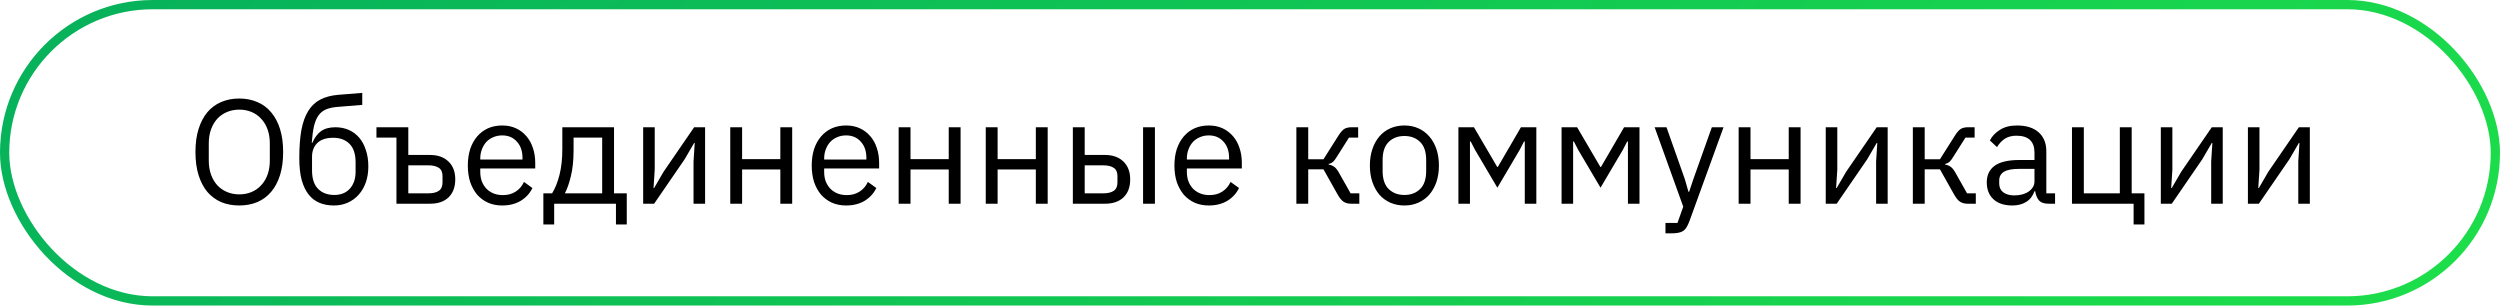 <?xml version="1.0" encoding="UTF-8"?> <svg xmlns="http://www.w3.org/2000/svg" width="270" height="33" viewBox="0 0 270 33" fill="none"><path d="M25.844 22.192C25.118 22.192 24.462 22.069 23.876 21.824C23.3 21.568 22.804 21.2 22.388 20.72C21.982 20.229 21.668 19.627 21.444 18.912C21.22 18.187 21.108 17.355 21.108 16.416C21.108 15.477 21.22 14.651 21.444 13.936C21.668 13.221 21.982 12.619 22.388 12.128C22.804 11.637 23.3 11.269 23.876 11.024C24.462 10.768 25.118 10.64 25.844 10.64C26.558 10.64 27.209 10.768 27.796 11.024C28.382 11.269 28.878 11.637 29.284 12.128C29.7 12.619 30.02 13.221 30.244 13.936C30.468 14.651 30.58 15.477 30.58 16.416C30.58 17.355 30.468 18.187 30.244 18.912C30.02 19.627 29.7 20.229 29.284 20.72C28.878 21.2 28.382 21.568 27.796 21.824C27.209 22.069 26.558 22.192 25.844 22.192ZM25.844 20.992C26.324 20.992 26.766 20.907 27.172 20.736C27.577 20.565 27.924 20.32 28.212 20C28.51 19.68 28.74 19.296 28.9 18.848C29.06 18.4 29.14 17.899 29.14 17.344V15.488C29.14 14.933 29.06 14.432 28.9 13.984C28.74 13.536 28.51 13.152 28.212 12.832C27.924 12.512 27.577 12.267 27.172 12.096C26.766 11.925 26.324 11.84 25.844 11.84C25.364 11.84 24.921 11.925 24.516 12.096C24.11 12.267 23.758 12.512 23.46 12.832C23.172 13.152 22.948 13.536 22.788 13.984C22.628 14.432 22.548 14.933 22.548 15.488V17.344C22.548 17.899 22.628 18.4 22.788 18.848C22.948 19.296 23.172 19.68 23.46 20C23.758 20.32 24.11 20.565 24.516 20.736C24.921 20.907 25.364 20.992 25.844 20.992ZM36.052 22.192C35.476 22.192 34.959 22.096 34.5 21.904C34.041 21.712 33.652 21.413 33.332 21.008C33.012 20.603 32.761 20.08 32.58 19.44C32.409 18.789 32.324 18.005 32.324 17.088C32.324 15.904 32.398 14.891 32.548 14.048C32.708 13.205 32.959 12.512 33.3 11.968C33.641 11.424 34.073 11.019 34.596 10.752C35.129 10.475 35.775 10.304 36.532 10.24L39.124 10.032V11.328L36.372 11.552C35.903 11.595 35.508 11.685 35.188 11.824C34.868 11.963 34.601 12.181 34.388 12.48C34.185 12.768 34.025 13.152 33.908 13.632C33.801 14.112 33.721 14.709 33.668 15.424H33.732C33.977 14.859 34.292 14.437 34.676 14.16C35.071 13.883 35.588 13.744 36.228 13.744C36.751 13.744 37.23 13.84 37.668 14.032C38.105 14.224 38.478 14.501 38.788 14.864C39.097 15.216 39.337 15.659 39.508 16.192C39.689 16.715 39.78 17.312 39.78 17.984C39.78 18.613 39.689 19.184 39.508 19.696C39.327 20.208 39.071 20.651 38.74 21.024C38.409 21.397 38.014 21.685 37.556 21.888C37.108 22.091 36.606 22.192 36.052 22.192ZM36.116 21.056C36.447 21.056 36.751 21.003 37.028 20.896C37.305 20.789 37.545 20.629 37.748 20.416C37.95 20.203 38.111 19.941 38.228 19.632C38.345 19.323 38.404 18.96 38.404 18.544V17.536C38.404 16.64 38.185 15.973 37.748 15.536C37.31 15.099 36.724 14.88 35.988 14.88C35.22 14.88 34.644 15.072 34.26 15.456C33.886 15.829 33.7 16.32 33.7 16.928V18.4C33.7 19.296 33.919 19.963 34.356 20.4C34.793 20.837 35.38 21.056 36.116 21.056ZM42.816 14.864H40.656V13.744H44.096V16.736H46.448C47.28 16.736 47.941 16.971 48.432 17.44C48.923 17.909 49.168 18.549 49.168 19.36C49.168 20.192 48.928 20.843 48.448 21.312C47.968 21.771 47.307 22 46.464 22H42.816V14.864ZM46.272 20.88C46.752 20.88 47.125 20.789 47.392 20.608C47.659 20.427 47.792 20.123 47.792 19.696V19.024C47.792 18.597 47.659 18.299 47.392 18.128C47.125 17.947 46.752 17.856 46.272 17.856H44.096V20.88H46.272ZM54.237 22.192C53.672 22.192 53.16 22.091 52.701 21.888C52.253 21.685 51.864 21.397 51.533 21.024C51.213 20.64 50.963 20.187 50.781 19.664C50.611 19.131 50.525 18.533 50.525 17.872C50.525 17.221 50.611 16.629 50.781 16.096C50.963 15.563 51.213 15.109 51.533 14.736C51.864 14.352 52.253 14.059 52.701 13.856C53.16 13.653 53.672 13.552 54.237 13.552C54.792 13.552 55.288 13.653 55.725 13.856C56.163 14.059 56.536 14.341 56.845 14.704C57.155 15.056 57.389 15.477 57.549 15.968C57.72 16.459 57.805 16.997 57.805 17.584V18.192H51.869V18.576C51.869 18.928 51.923 19.259 52.029 19.568C52.147 19.867 52.307 20.128 52.509 20.352C52.723 20.576 52.979 20.752 53.277 20.88C53.587 21.008 53.933 21.072 54.317 21.072C54.84 21.072 55.293 20.949 55.677 20.704C56.072 20.459 56.376 20.107 56.589 19.648L57.501 20.304C57.235 20.869 56.819 21.328 56.253 21.68C55.688 22.021 55.016 22.192 54.237 22.192ZM54.237 14.624C53.885 14.624 53.565 14.688 53.277 14.816C52.989 14.933 52.739 15.104 52.525 15.328C52.323 15.552 52.163 15.819 52.045 16.128C51.928 16.427 51.869 16.757 51.869 17.12V17.232H56.429V17.056C56.429 16.32 56.227 15.733 55.821 15.296C55.427 14.848 54.899 14.624 54.237 14.624ZM58.683 20.88H59.627C59.957 20.347 60.224 19.68 60.427 18.88C60.629 18.08 60.731 17.163 60.731 16.128V13.744H66.315V20.88H67.691V24.24H66.523V22H59.851V24.24H58.683V20.88ZM65.035 20.88V14.864H61.947V16.192C61.947 17.291 61.851 18.229 61.659 19.008C61.477 19.776 61.259 20.4 61.003 20.88H65.035ZM69.462 13.744H70.71V18.32L70.582 20.304H70.646L71.67 18.544L74.966 13.744H76.15V22H74.902V17.424L75.03 15.44H74.966L73.942 17.2L70.646 22H69.462V13.744ZM78.868 13.744H80.148V17.184H84.276V13.744H85.556V22H84.276V18.304H80.148V22H78.868V13.744ZM91.378 22.192C90.813 22.192 90.301 22.091 89.842 21.888C89.394 21.685 89.005 21.397 88.674 21.024C88.354 20.64 88.103 20.187 87.922 19.664C87.751 19.131 87.666 18.533 87.666 17.872C87.666 17.221 87.751 16.629 87.922 16.096C88.103 15.563 88.354 15.109 88.674 14.736C89.005 14.352 89.394 14.059 89.842 13.856C90.301 13.653 90.813 13.552 91.378 13.552C91.933 13.552 92.429 13.653 92.866 13.856C93.303 14.059 93.677 14.341 93.986 14.704C94.295 15.056 94.53 15.477 94.69 15.968C94.861 16.459 94.946 16.997 94.946 17.584V18.192H89.01V18.576C89.01 18.928 89.063 19.259 89.17 19.568C89.287 19.867 89.447 20.128 89.65 20.352C89.863 20.576 90.119 20.752 90.418 20.88C90.727 21.008 91.074 21.072 91.458 21.072C91.981 21.072 92.434 20.949 92.818 20.704C93.213 20.459 93.517 20.107 93.73 19.648L94.642 20.304C94.375 20.869 93.959 21.328 93.394 21.68C92.829 22.021 92.157 22.192 91.378 22.192ZM91.378 14.624C91.026 14.624 90.706 14.688 90.418 14.816C90.13 14.933 89.879 15.104 89.666 15.328C89.463 15.552 89.303 15.819 89.186 16.128C89.069 16.427 89.01 16.757 89.01 17.12V17.232H93.57V17.056C93.57 16.32 93.367 15.733 92.962 15.296C92.567 14.848 92.039 14.624 91.378 14.624ZM97.055 13.744H98.335V17.184H102.463V13.744H103.743V22H102.463V18.304H98.335V22H97.055V13.744ZM106.462 13.744H107.742V17.184H111.87V13.744H113.15V22H111.87V18.304H107.742V22H106.462V13.744ZM115.868 13.744H117.148V16.736H119.34C120.172 16.736 120.833 16.971 121.324 17.44C121.814 17.909 122.06 18.555 122.06 19.376C122.06 20.208 121.82 20.853 121.34 21.312C120.86 21.771 120.198 22 119.356 22H115.868V13.744ZM119.164 20.88C119.644 20.88 120.017 20.789 120.284 20.608C120.55 20.427 120.684 20.123 120.684 19.696V19.024C120.684 18.597 120.55 18.299 120.284 18.128C120.017 17.947 119.644 17.856 119.164 17.856H117.148V20.88H119.164ZM123.452 13.744H124.732V22H123.452V13.744ZM130.55 22.192C129.985 22.192 129.473 22.091 129.014 21.888C128.566 21.685 128.177 21.397 127.846 21.024C127.526 20.64 127.275 20.187 127.094 19.664C126.923 19.131 126.838 18.533 126.838 17.872C126.838 17.221 126.923 16.629 127.094 16.096C127.275 15.563 127.526 15.109 127.846 14.736C128.177 14.352 128.566 14.059 129.014 13.856C129.473 13.653 129.985 13.552 130.55 13.552C131.105 13.552 131.601 13.653 132.038 13.856C132.475 14.059 132.849 14.341 133.158 14.704C133.467 15.056 133.702 15.477 133.862 15.968C134.033 16.459 134.118 16.997 134.118 17.584V18.192H128.182V18.576C128.182 18.928 128.235 19.259 128.342 19.568C128.459 19.867 128.619 20.128 128.822 20.352C129.035 20.576 129.291 20.752 129.59 20.88C129.899 21.008 130.246 21.072 130.63 21.072C131.153 21.072 131.606 20.949 131.99 20.704C132.385 20.459 132.689 20.107 132.902 19.648L133.814 20.304C133.547 20.869 133.131 21.328 132.566 21.68C132.001 22.021 131.329 22.192 130.55 22.192ZM130.55 14.624C130.198 14.624 129.878 14.688 129.59 14.816C129.302 14.933 129.051 15.104 128.838 15.328C128.635 15.552 128.475 15.819 128.358 16.128C128.241 16.427 128.182 16.757 128.182 17.12V17.232H132.742V17.056C132.742 16.32 132.539 15.733 132.134 15.296C131.739 14.848 131.211 14.624 130.55 14.624ZM140.008 13.744H141.288V17.2H142.936L144.536 14.672C144.654 14.48 144.766 14.325 144.872 14.208C144.979 14.08 145.086 13.984 145.192 13.92C145.299 13.856 145.411 13.813 145.528 13.792C145.646 13.76 145.779 13.744 145.928 13.744H146.68V14.864H145.688L144.392 16.912C144.307 17.051 144.232 17.163 144.168 17.248C144.104 17.333 144.04 17.408 143.976 17.472C143.912 17.525 143.843 17.573 143.768 17.616C143.694 17.648 143.603 17.68 143.496 17.712V17.776C143.72 17.808 143.912 17.883 144.072 18C144.243 18.107 144.419 18.32 144.6 18.64L145.864 20.88H146.808V22H145.88C145.603 22 145.347 21.931 145.112 21.792C144.888 21.643 144.67 21.376 144.456 20.992L142.936 18.288H141.288V22H140.008V13.744ZM151.675 22.192C151.121 22.192 150.614 22.091 150.155 21.888C149.697 21.685 149.302 21.397 148.971 21.024C148.651 20.64 148.401 20.187 148.219 19.664C148.038 19.131 147.947 18.533 147.947 17.872C147.947 17.221 148.038 16.629 148.219 16.096C148.401 15.563 148.651 15.109 148.971 14.736C149.302 14.352 149.697 14.059 150.155 13.856C150.614 13.653 151.121 13.552 151.675 13.552C152.23 13.552 152.731 13.653 153.179 13.856C153.638 14.059 154.033 14.352 154.363 14.736C154.694 15.109 154.95 15.563 155.131 16.096C155.313 16.629 155.403 17.221 155.403 17.872C155.403 18.533 155.313 19.131 155.131 19.664C154.95 20.187 154.694 20.64 154.363 21.024C154.033 21.397 153.638 21.685 153.179 21.888C152.731 22.091 152.23 22.192 151.675 22.192ZM151.675 21.056C152.369 21.056 152.934 20.843 153.371 20.416C153.809 19.989 154.027 19.339 154.027 18.464V17.28C154.027 16.405 153.809 15.755 153.371 15.328C152.934 14.901 152.369 14.688 151.675 14.688C150.982 14.688 150.417 14.901 149.979 15.328C149.542 15.755 149.323 16.405 149.323 17.28V18.464C149.323 19.339 149.542 19.989 149.979 20.416C150.417 20.843 150.982 21.056 151.675 21.056ZM157.508 13.744H159.188L161.7 18.032H161.764L164.26 13.744H165.924V22H164.676V15.28H164.596L164.132 16.176L161.716 20.272L159.3 16.176L158.836 15.28H158.756V22H157.508V13.744ZM168.649 13.744H170.329L172.841 18.032H172.905L175.401 13.744H177.065V22H175.817V15.28H175.737L175.273 16.176L172.857 20.272L170.441 16.176L169.977 15.28H169.897V22H168.649V13.744ZM184.878 13.744H186.142L182.446 23.92C182.35 24.165 182.254 24.368 182.158 24.528C182.062 24.699 181.944 24.832 181.806 24.928C181.667 25.024 181.491 25.093 181.278 25.136C181.075 25.179 180.824 25.2 180.526 25.2H179.87V24.08H181.166L181.79 22.32L178.702 13.744H179.982L181.966 19.36L182.35 20.704H182.43L182.878 19.36L184.878 13.744ZM187.774 13.744H189.054V17.184H193.182V13.744H194.462V22H193.182V18.304H189.054V22H187.774V13.744ZM197.18 13.744H198.428V18.32L198.3 20.304H198.364L199.388 18.544L202.684 13.744H203.868V22H202.62V17.424L202.748 15.44H202.684L201.66 17.2L198.364 22H197.18V13.744ZM206.587 13.744H207.867V17.2H209.515L211.115 14.672C211.232 14.48 211.344 14.325 211.451 14.208C211.557 14.08 211.664 13.984 211.771 13.92C211.877 13.856 211.989 13.813 212.107 13.792C212.224 13.76 212.357 13.744 212.507 13.744H213.259V14.864H212.267L210.971 16.912C210.885 17.051 210.811 17.163 210.747 17.248C210.683 17.333 210.619 17.408 210.555 17.472C210.491 17.525 210.421 17.573 210.347 17.616C210.272 17.648 210.181 17.68 210.075 17.712V17.776C210.299 17.808 210.491 17.883 210.651 18C210.821 18.107 210.997 18.32 211.179 18.64L212.443 20.88H213.387V22H212.459C212.181 22 211.925 21.931 211.691 21.792C211.467 21.643 211.248 21.376 211.035 20.992L209.515 18.288H207.867V22H206.587V13.744ZM221.227 22C220.747 22 220.401 21.872 220.187 21.616C219.985 21.36 219.857 21.04 219.803 20.656H219.723C219.542 21.168 219.243 21.552 218.827 21.808C218.411 22.064 217.915 22.192 217.339 22.192C216.465 22.192 215.782 21.968 215.291 21.52C214.811 21.072 214.571 20.464 214.571 19.696C214.571 18.917 214.854 18.32 215.419 17.904C215.995 17.488 216.886 17.28 218.091 17.28H219.723V16.464C219.723 15.877 219.563 15.429 219.243 15.12C218.923 14.811 218.433 14.656 217.771 14.656C217.27 14.656 216.849 14.768 216.507 14.992C216.177 15.216 215.899 15.515 215.675 15.888L214.907 15.168C215.131 14.72 215.489 14.341 215.979 14.032C216.47 13.712 217.089 13.552 217.835 13.552C218.838 13.552 219.617 13.797 220.171 14.288C220.726 14.779 221.003 15.461 221.003 16.336V20.88H221.947V22H221.227ZM217.547 21.104C217.867 21.104 218.161 21.067 218.427 20.992C218.694 20.917 218.923 20.811 219.115 20.672C219.307 20.533 219.457 20.373 219.563 20.192C219.67 20.011 219.723 19.813 219.723 19.6V18.24H218.027C217.291 18.24 216.753 18.347 216.411 18.56C216.081 18.773 215.915 19.083 215.915 19.488V19.824C215.915 20.229 216.059 20.544 216.347 20.768C216.646 20.992 217.046 21.104 217.547 21.104ZM230.43 22H223.774V13.744H225.054V20.88H228.942V13.744H230.222V20.88H231.598V24.24H230.43V22ZM233.368 13.744H234.616V18.32L234.488 20.304H234.552L235.576 18.544L238.872 13.744H240.056V22H238.808V17.424L238.936 15.44H238.872L237.848 17.2L234.552 22H233.368V13.744ZM242.774 13.744H244.022V18.32L243.894 20.304H243.958L244.982 18.544L248.278 13.744H249.462V22H248.214V17.424L248.342 15.44H248.278L247.254 17.2L243.958 22H242.774V13.744Z" fill="black"></path><rect x="0.5" y="0.5" width="269" height="32" rx="16" stroke="url(#paint0_linear_4006_8)"></rect><defs><linearGradient id="paint0_linear_4006_8" x1="-79.5" y1="-2.962" x2="125.552" y2="232.618" gradientUnits="userSpaceOnUse"><stop stop-color="#00A460"></stop><stop offset="1" stop-color="#23EB45"></stop></linearGradient></defs></svg> 